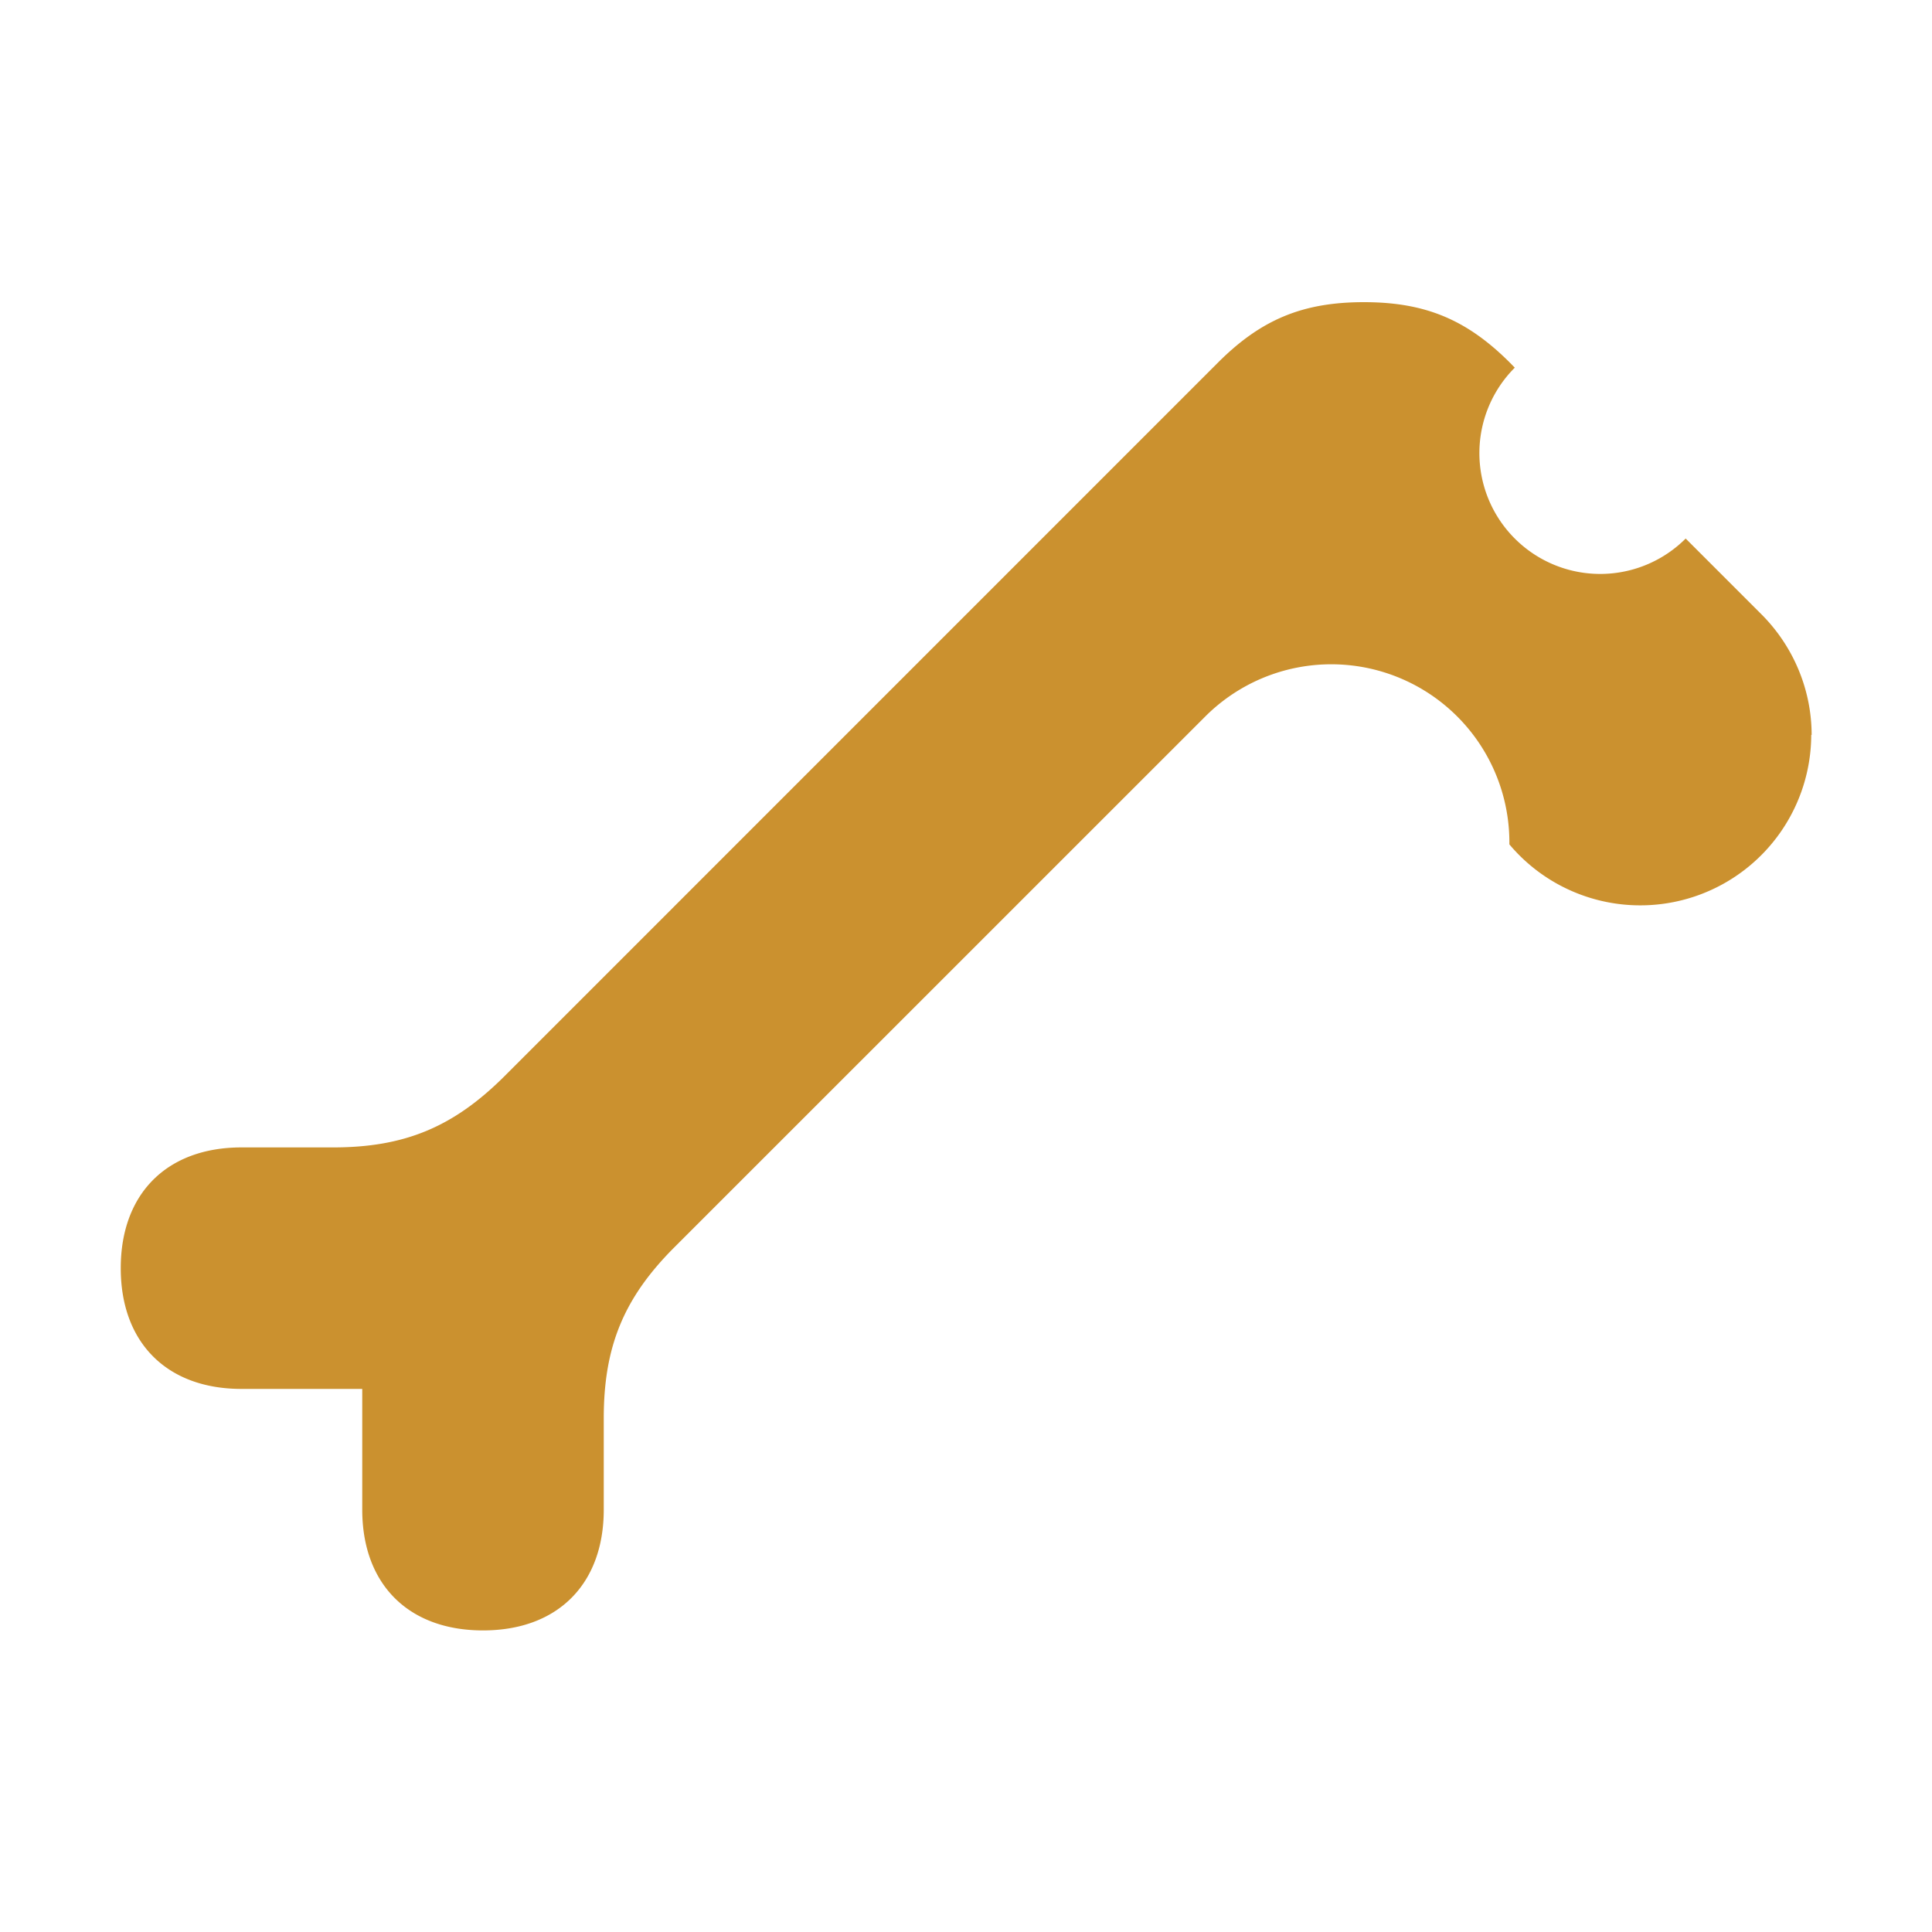 <svg xmlns="http://www.w3.org/2000/svg" viewBox="0 0 20 20" fill="#CB912F"><path d="M18.75 7.606a1.77 1.77 0 0 1-3.125 1.135 1.844 1.844 0 0 0-3.147-1.325l-5.497 5.496c-.525.525-.731 1.029-.731 1.77v.946c0 .772-.478 1.25-1.25 1.25s-1.25-.478-1.25-1.25v-1.25H2.5c-.772 0-1.25-.478-1.25-1.25s.478-1.25 1.25-1.25h.947c.74 0 1.244-.21 1.769-.731l7.393-7.394c.447-.447.879-.625 1.51-.625s1.062.178 1.51.625l.052.053a1.25 1.25 0 1 0 1.769 1.769l.784.784c.332.332.52.782.52 1.25z" fill="#CB912F"></path></svg>